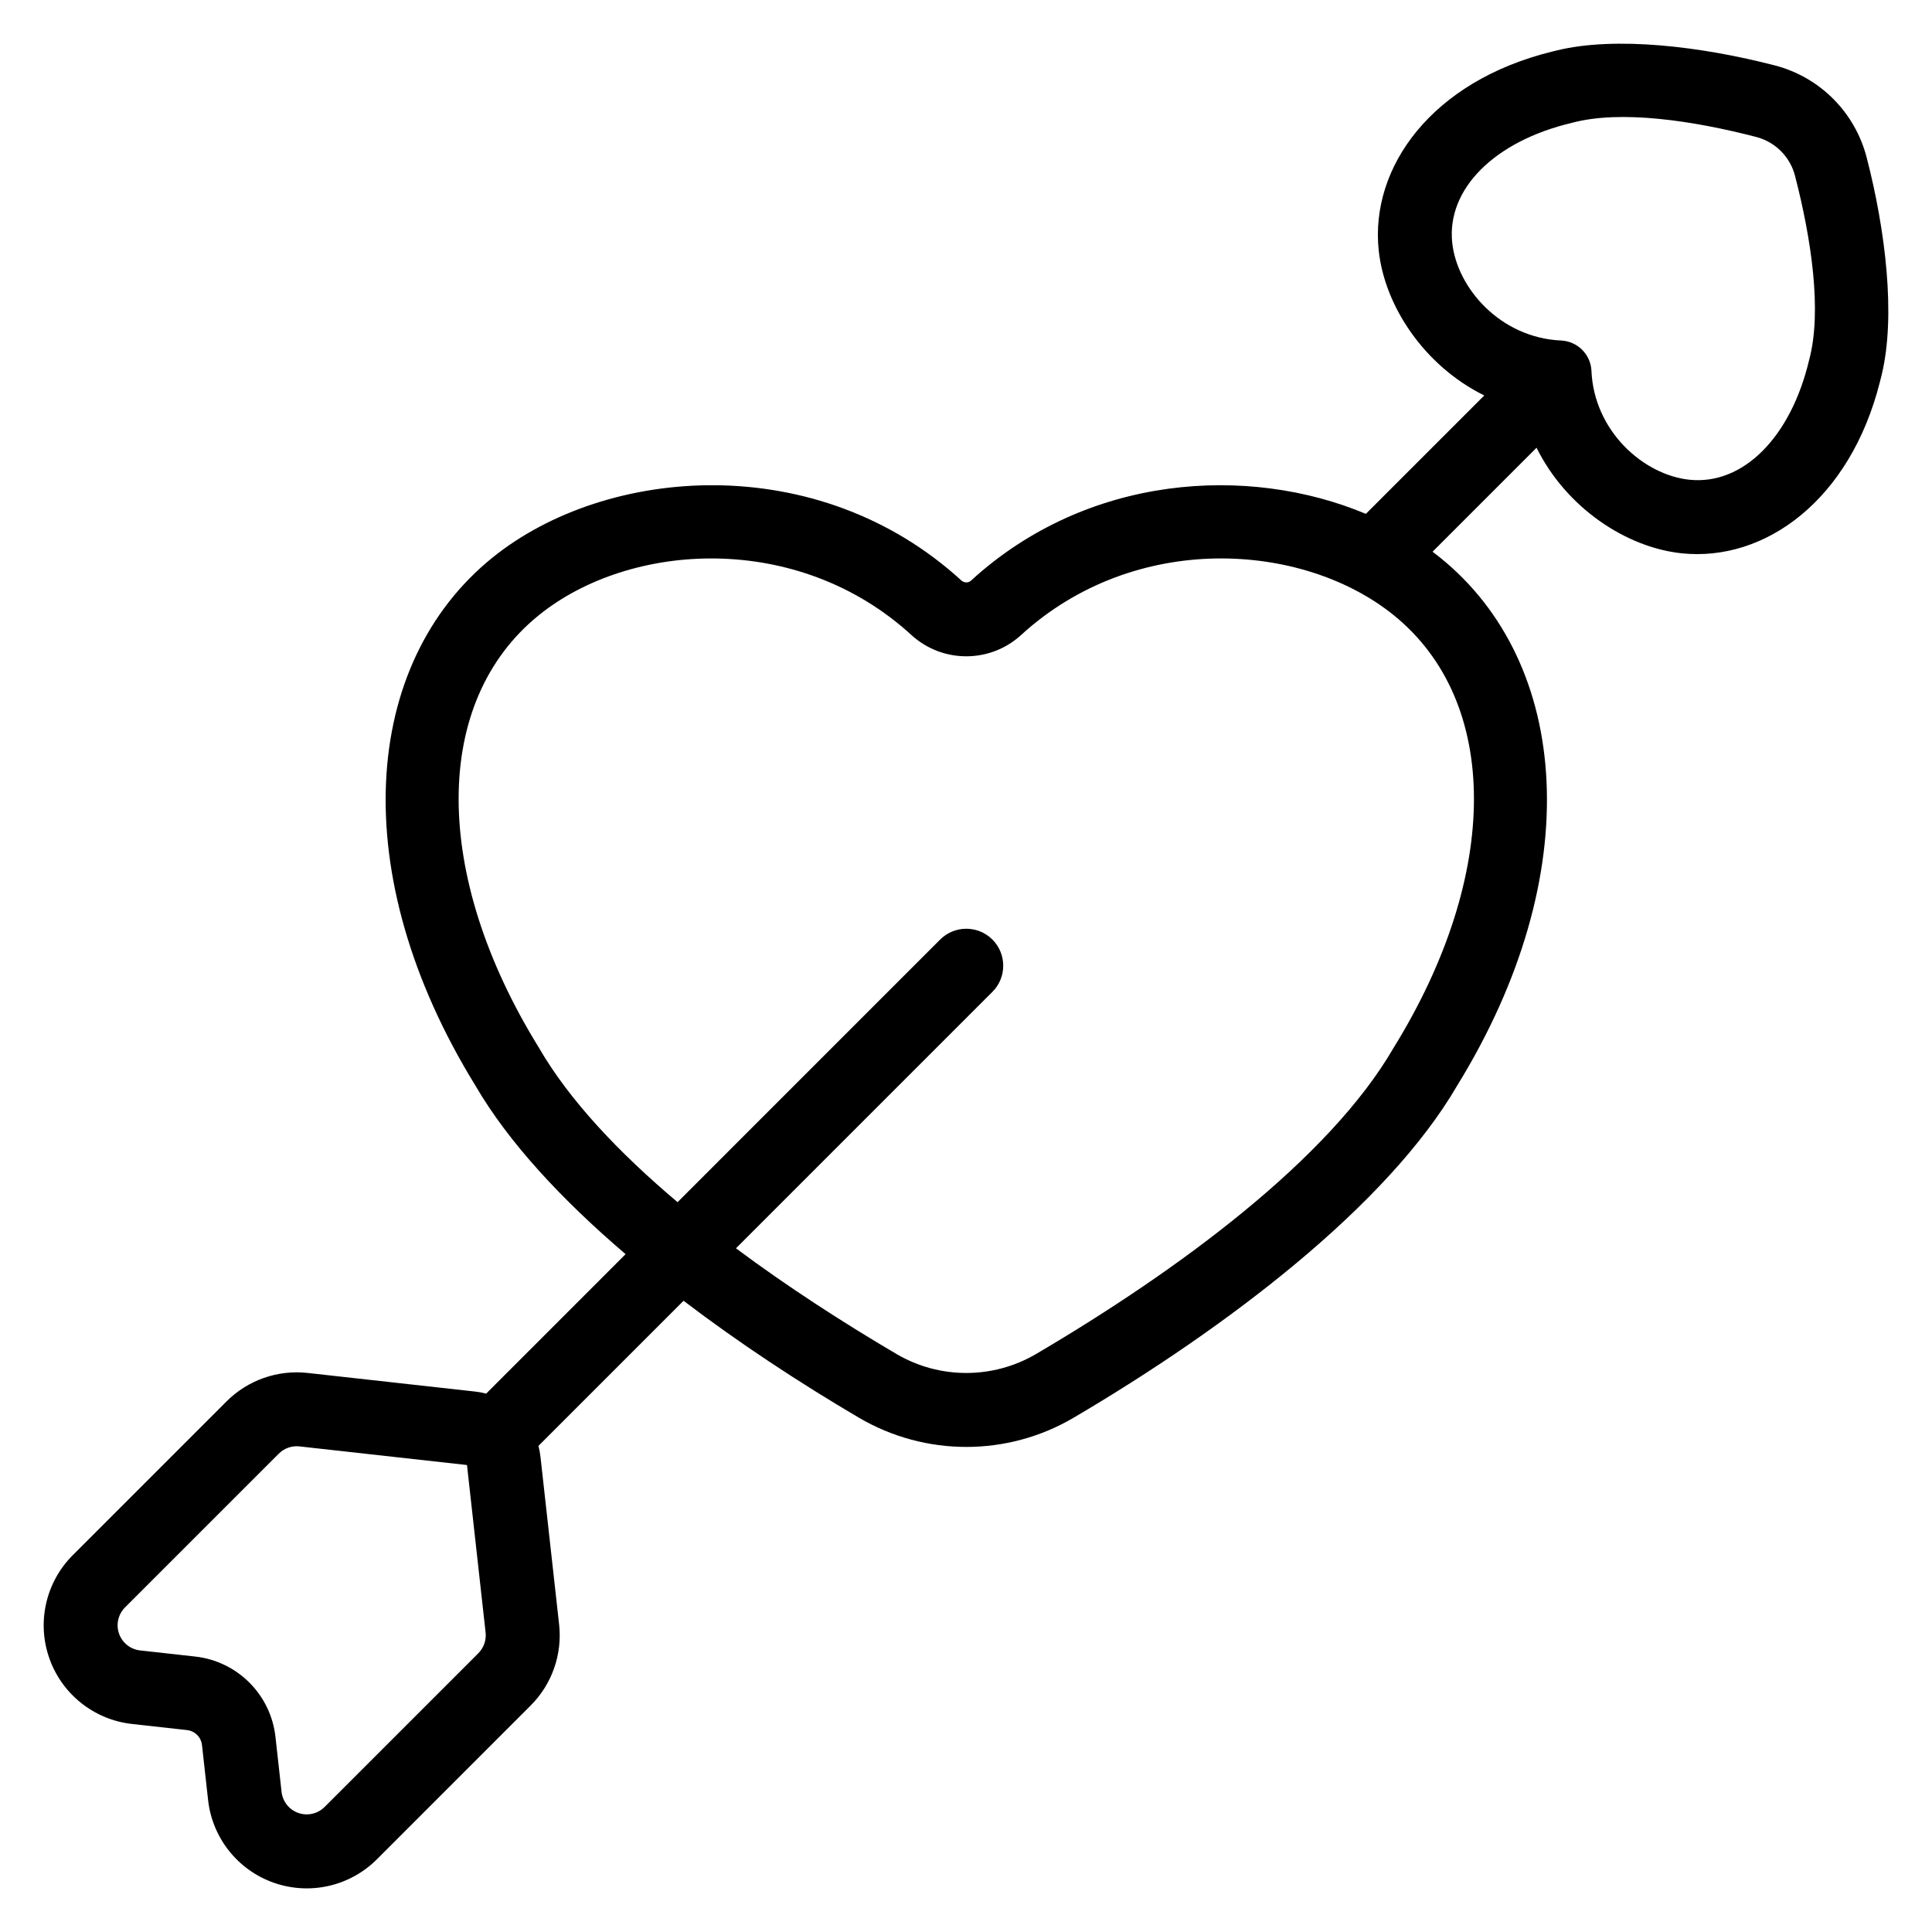 <?xml version="1.0" encoding="UTF-8"?>
<!-- Uploaded to: ICON Repo, www.svgrepo.com, Generator: ICON Repo Mixer Tools -->
<svg fill="#000000" width="800px" height="800px" version="1.1" viewBox="144 144 512 512" xmlns="http://www.w3.org/2000/svg">
 <path d="m555.21 157.7c0.219-0.055 1.203-0.293 1.367-0.336 15.52-3.793 38.199-1.105 57.883 4.004 11.828 3.109 21.066 12.34 24.191 24.234 5.066 19.527 7.75 42.074 4.047 57.582-0.059 0.25-0.395 1.605-0.48 1.934-7.906 31.492-30.547 47.832-52.586 45.508-14.672-1.551-30.531-12.023-38.43-27.973l-27.555 27.555c0.695 0.52 1.375 1.051 2.047 1.598 34.609 27.988 38.988 83.871 4.488 139.86-18.473 31.781-61.004 64.145-101.82 88.137-17.473 10.199-39.082 10.199-56.617-0.023-15.77-9.273-31.801-19.797-46.594-31.062l-38.461 38.461c0.25 0.941 0.434 1.914 0.543 2.914 0 0 3.746 33.715 4.934 44.395 0.883 7.938-1.891 15.848-7.543 21.496-6.934 6.938-28.09 28.094-40.742 40.75-7.148 7.148-17.762 9.566-27.301 6.219-9.543-3.348-16.316-11.863-17.434-21.91-0.504-4.559-1.078-9.707-1.621-14.586-0.23-2.09-1.879-3.742-3.969-3.969-4.879-0.543-10.027-1.113-14.582-1.621-10.047-1.117-18.566-7.891-21.914-17.434-3.348-9.539-0.93-20.148 6.219-27.297 12.656-12.66 33.809-33.816 40.75-40.75 5.648-5.648 13.559-8.426 21.5-7.543l44.395 4.934c0.992 0.109 1.965 0.293 2.906 0.547l36.957-36.961c-16.852-14.387-31.043-29.605-39.812-44.695-34.5-55.984-30.117-111.86 4.488-139.86 30.273-24.492 86.297-28.758 124.32 6.035 0.734 0.652 1.852 0.652 2.492 0.07 30.816-28.258 73.492-30.82 104.69-17.738l31.375-31.375c-15.953-7.894-26.422-23.758-27.969-38.43-2.34-22.113 14.125-44.836 45.832-52.672zm-331.85 369.61c-2.023-0.223-4.039 0.484-5.477 1.926-6.938 6.934-28.094 28.09-40.75 40.742-1.82 1.824-2.438 4.531-1.586 6.957 0.852 2.434 3.023 4.16 5.586 4.445 4.555 0.504 9.703 1.078 14.582 1.621 11.199 1.242 20.039 10.082 21.285 21.281 0.539 4.879 1.113 10.027 1.617 14.586 0.289 2.559 2.016 4.731 4.445 5.582 2.43 0.852 5.137 0.238 6.957-1.586 12.656-12.656 33.809-33.809 40.75-40.742 1.438-1.441 2.144-3.457 1.922-5.481-1.188-10.676-4.934-44.395-4.934-44.395s-33.719-3.746-44.395-4.934zm115.68-52.492c13.602 10.133 28.27 19.617 42.629 28.062 11.375 6.633 25.434 6.629 36.809-0.004 37.867-22.258 77.859-51.773 94.891-81.281 28.324-45.82 28.324-91.645 0-114.55-24.078-19.48-68.629-22.398-98.848 5.312-8.199 7.426-20.695 7.426-28.898 0.012-30.215-27.719-74.762-24.801-98.84-5.324-28.324 22.91-28.324 68.734 0 114.55 8.031 13.918 21.164 27.828 36.777 40.988l69.586-69.59c3.824-3.82 10.031-3.82 13.855 0 3.82 3.824 3.82 10.035 0 13.855l-67.965 67.969zm59.832-176.9-0.102-0.09zm166.88-55.664c-0.215-4.336-3.68-7.797-8.016-8.012-16.062-0.695-27.605-13.855-28.883-25.934-1.5-14.207 11.207-26.918 31.766-31.766 12.906-3.469 32.18-0.559 48.848 3.769 4.992 1.312 8.895 5.211 10.211 10.207 4.324 16.672 7.234 35.945 3.769 48.848-4.856 20.562-17.559 33.266-31.766 31.766-12.082-1.277-25.242-12.82-25.934-28.883z" fill-rule="evenodd"/>
</svg>